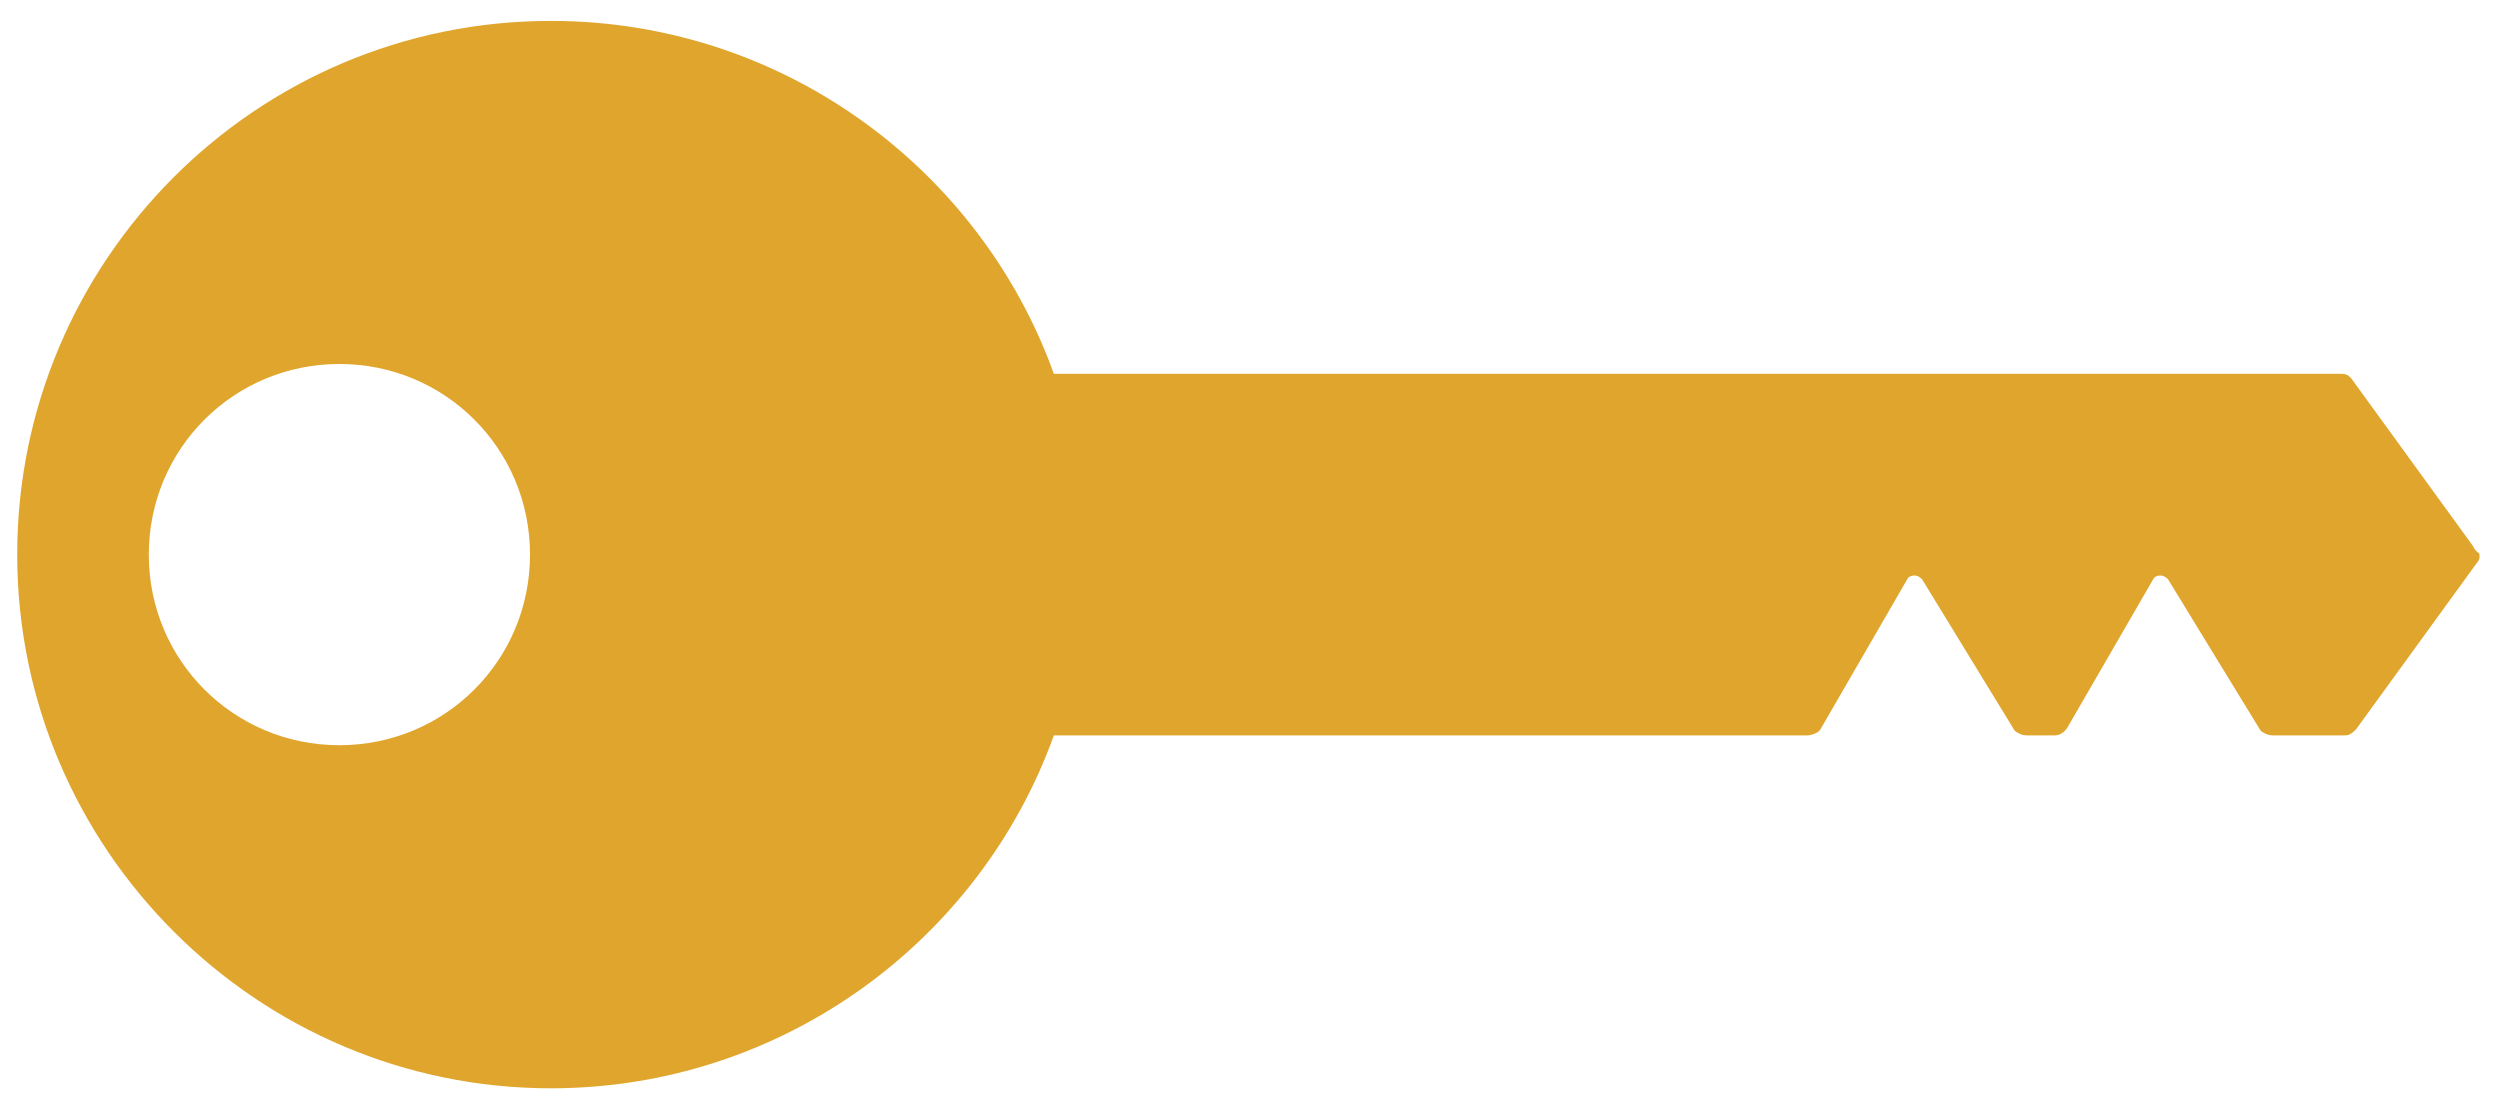 <?xml version="1.0" encoding="utf-8"?>
<!-- Generator: Adobe Illustrator 27.0.1, SVG Export Plug-In . SVG Version: 6.00 Build 0)  -->
<svg version="1.1" id="Layer_1" xmlns="http://www.w3.org/2000/svg" xmlns:xlink="http://www.w3.org/1999/xlink" x="0px" y="0px"
	 viewBox="0 0 203.3 89.4" style="enable-background:new 0 0 203.3 89.4;" xml:space="preserve">
<style type="text/css">
	.st0{fill:#E0A52C;}
</style>
<path class="st0" d="M201.1,44.4l-9.8-13.5c-0.1-0.2-0.3-0.3-0.4-0.4c-0.2-0.1-0.4-0.1-0.6-0.1H85.7c-6-16.7-22.1-28.7-40.9-28.7
	c-24,0-43.4,19.5-43.4,43.4s19.5,43.4,43.4,43.4c18.8,0,34.9-12,40.9-28.7h61.3c0.2,0,0.5-0.1,0.7-0.2c0.2-0.1,0.3-0.2,0.4-0.4
	l7-12.1c0.1-0.2,0.3-0.3,0.6-0.3c0.2,0,0.4,0.1,0.6,0.3l7.4,12.1c0.1,0.2,0.2,0.3,0.4,0.4c0.2,0.1,0.4,0.2,0.7,0.2h2.3
	c0.2,0,0.5-0.1,0.6-0.2c0.2-0.1,0.3-0.3,0.4-0.4l7-12.1c0.1-0.2,0.3-0.3,0.6-0.3c0.2,0,0.4,0.1,0.6,0.3l7.4,12.1
	c0.1,0.2,0.2,0.3,0.4,0.4c0.2,0.1,0.4,0.2,0.7,0.2h5.8c0.2,0,0.4,0,0.5-0.1c0.2-0.1,0.3-0.2,0.5-0.4l9.8-13.5
	c0.2-0.2,0.3-0.5,0.2-0.8C201.3,44.8,201.2,44.6,201.1,44.4z M27.6,60.6c-8.6,0-15.5-6.9-15.5-15.5S19,29.6,27.6,29.6
	c8.6,0,15.5,6.9,15.5,15.5S36.2,60.6,27.6,60.6z"/>
</svg>
